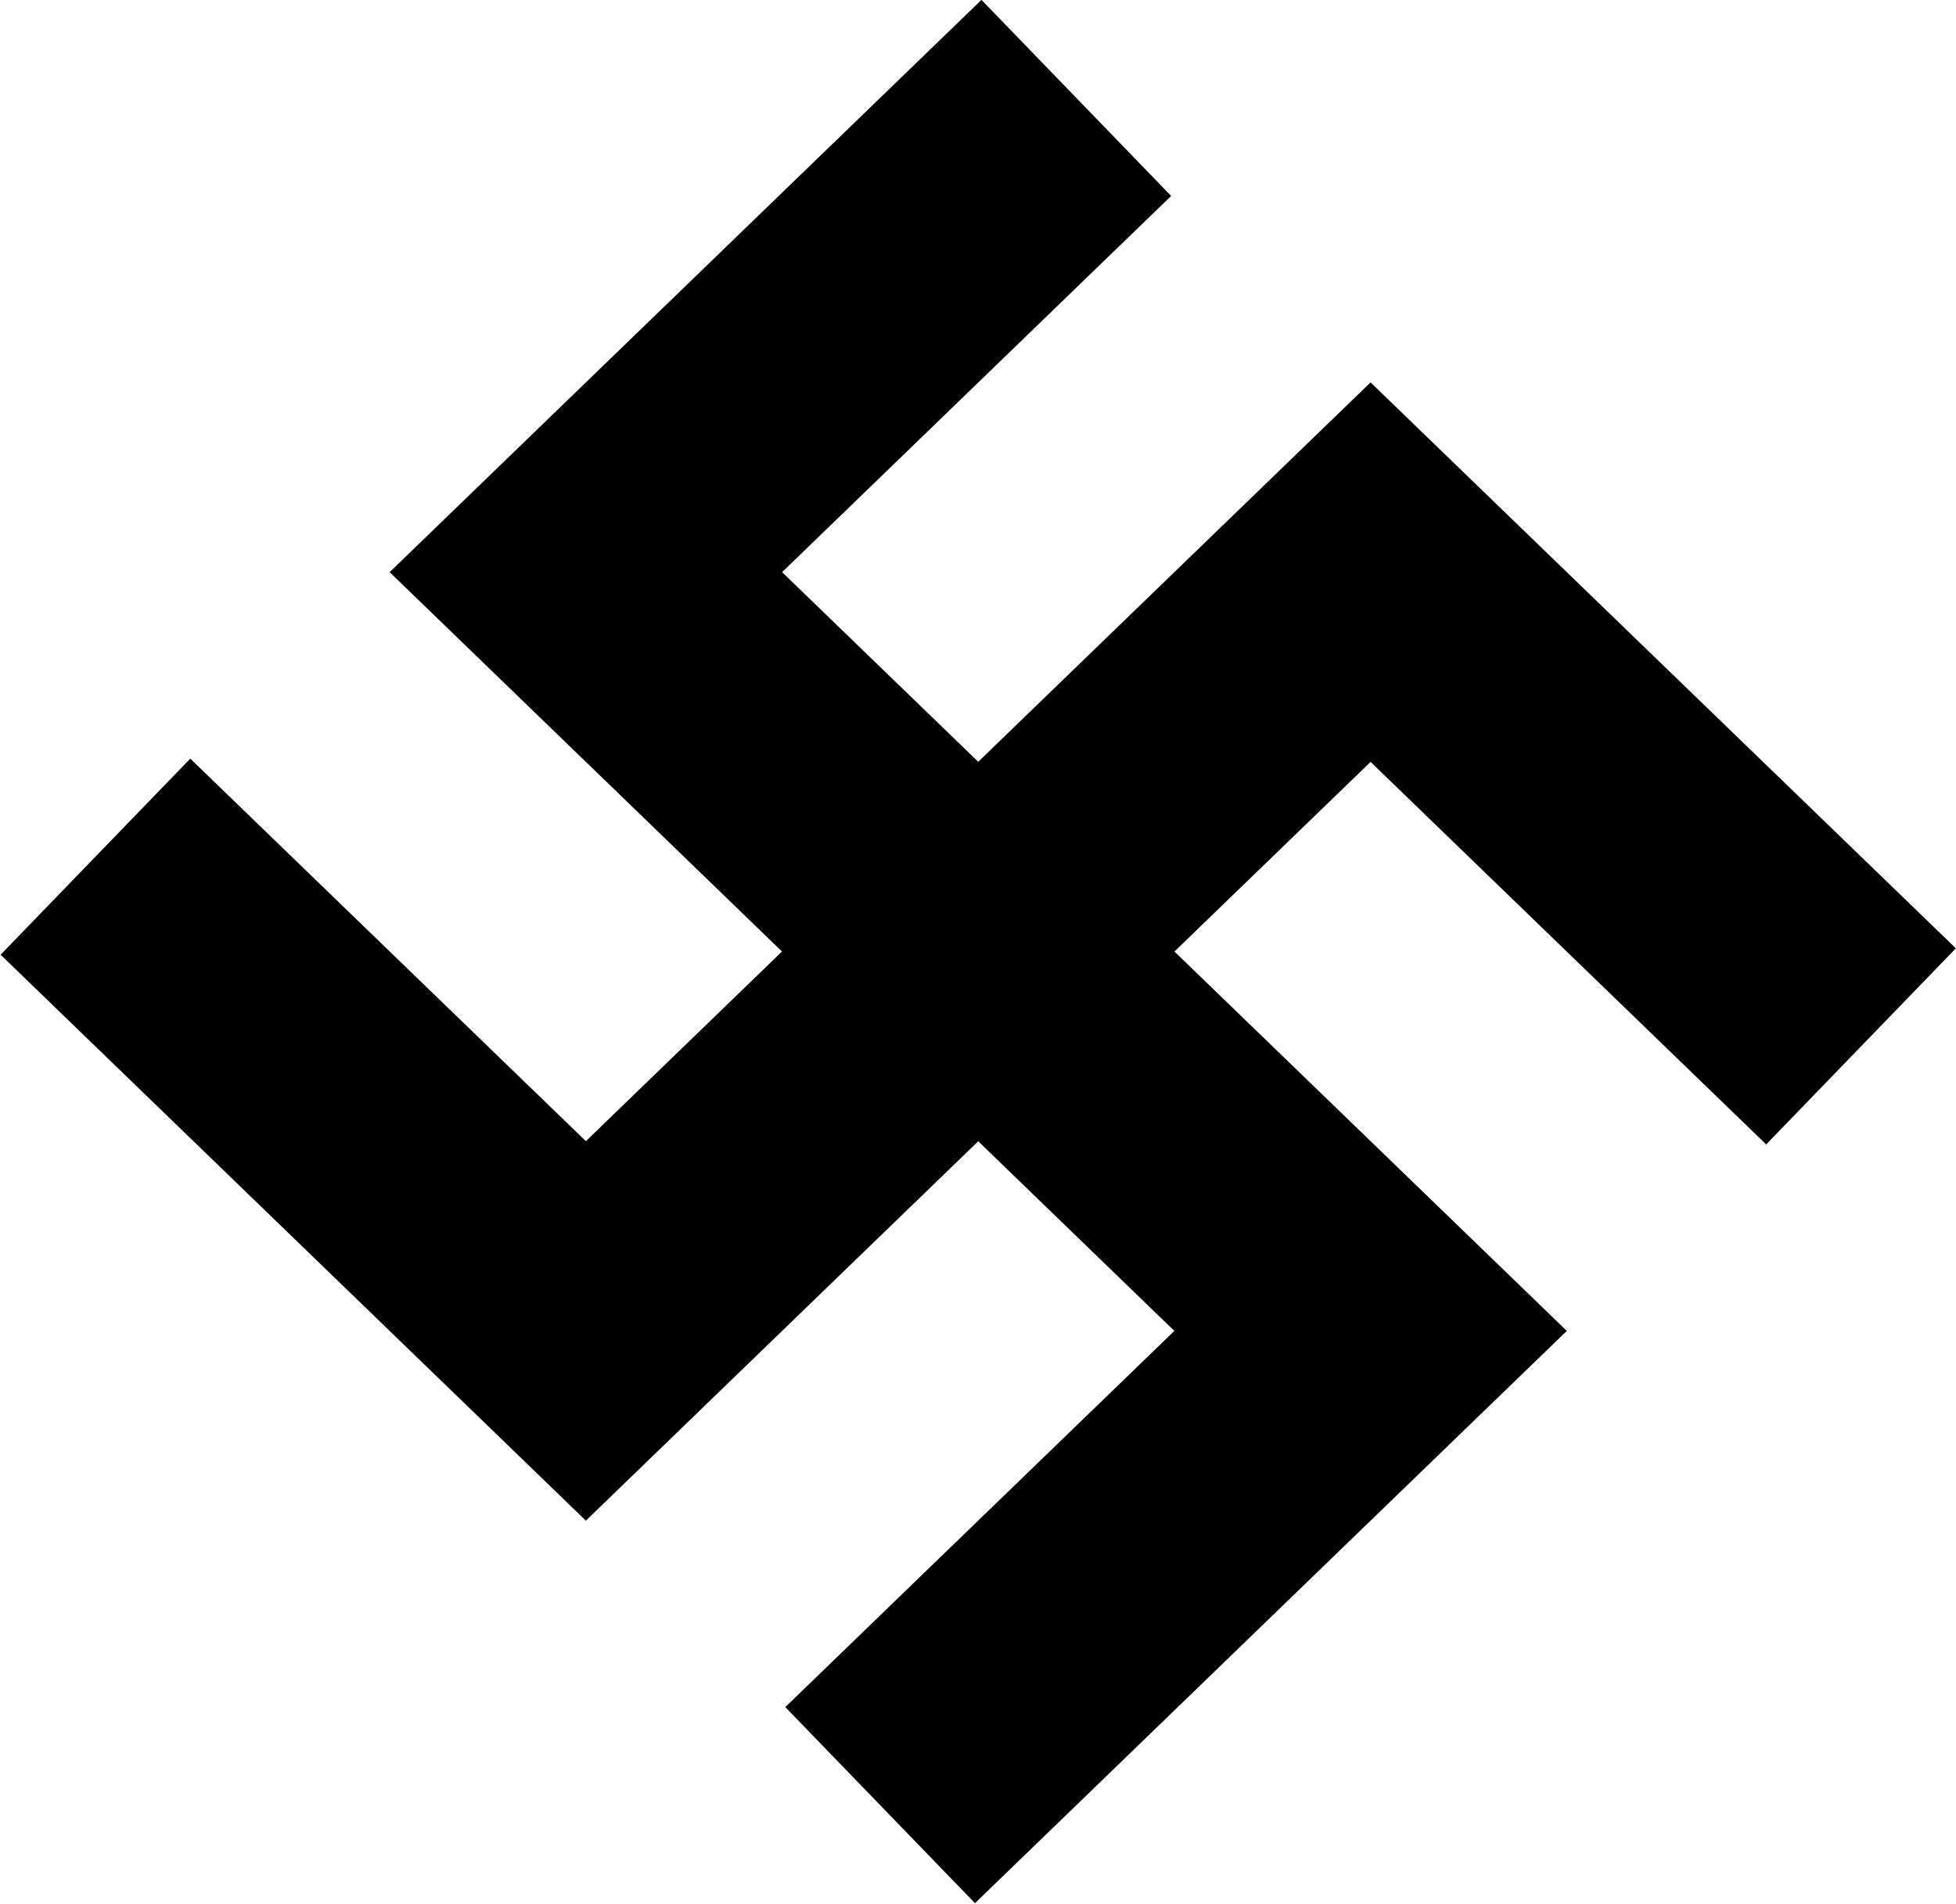 <?xml version="1.0" encoding="UTF-8" standalone="no"?>
<svg
   xmlns:dc="http://purl.org/dc/elements/1.1/"
   xmlns:cc="http://creativecommons.org/ns#"
   xmlns:rdf="http://www.w3.org/1999/02/22-rdf-syntax-ns#"
   xmlns:svg="http://www.w3.org/2000/svg"
   xmlns="http://www.w3.org/2000/svg"
   xmlns:sodipodi="http://sodipodi.sourceforge.net/DTD/sodipodi-0.dtd"
   xmlns:inkscape="http://www.inkscape.org/namespaces/inkscape"
   width="470.938"
   height="458.438"
   viewBox="-50 -30 47.094 45.844"
   id="svg2"
   version="1.1"
   inkscape:version="0.48.5 r10040"
   sodipodi:docname="Flag_of_the_NSDAP_(1920–1945).svg">
  <defs
     id="defs12" />
  <sodipodi:namedview
     pagecolor="#ffffff"
     bordercolor="#666666"
     borderopacity="1"
     objecttolerance="10"
     gridtolerance="10"
     guidetolerance="10"
     inkscape:pageopacity="0"
     inkscape:pageshadow="2"
     inkscape:window-width="1338"
     inkscape:window-height="845"
     id="namedview10"
     showgrid="false"
     fit-margin-top="0"
     fit-margin-left="0"
     fit-margin-right="0"
     fit-margin-bottom="0"
     inkscape:zoom="0.286"
     inkscape:cx="260"
     inkscape:cy="215.3125"
     inkscape:window-x="482"
     inkscape:window-y="92"
     inkscape:window-maximized="0"
     inkscape:current-layer="svg2" />
  <path
     d="M -24.086,-27.642 -35.894,-16.222 -17.001,2.05 -28.809,13.47 M -47.702,-9.37 -35.894,2.05 -17.001,-16.222 -5.193,-4.802"
     id="path8"
     inkscape:connector-curvature="0"
     style="fill:none;stroke:#000000;stroke-width:6.569" />
</svg>
